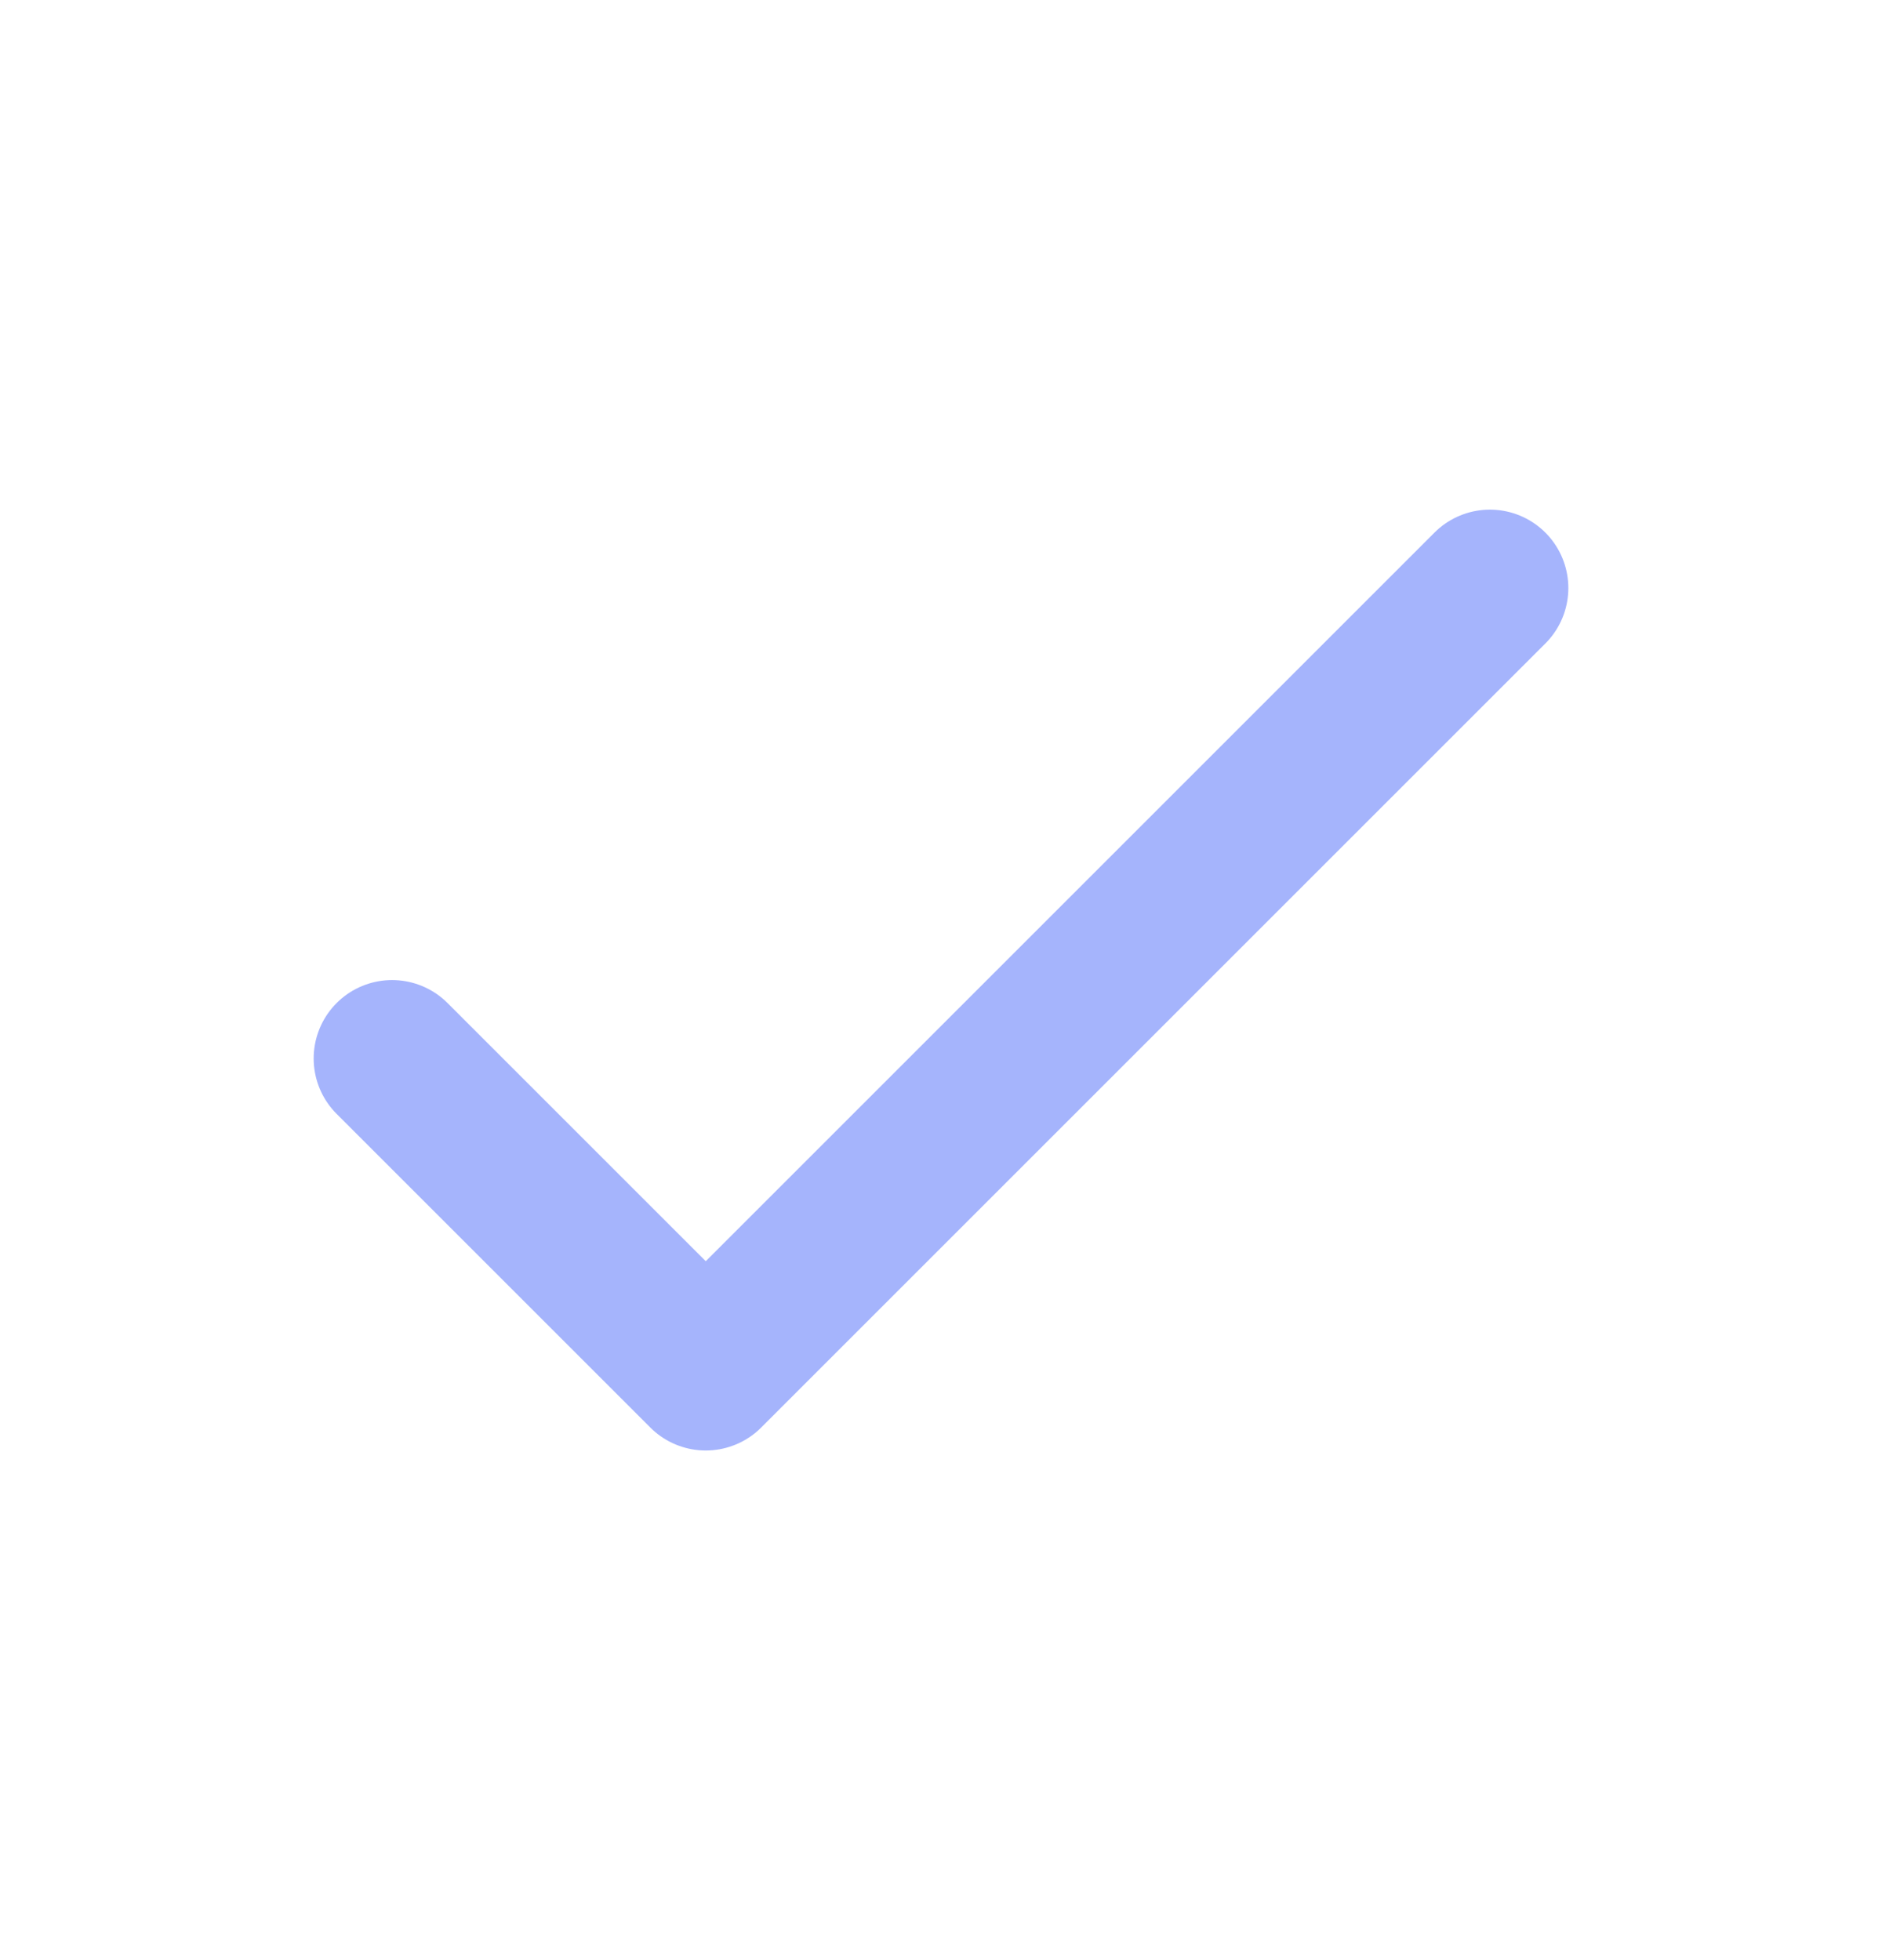 <svg width="24" height="25" viewBox="0 0 24 25" fill="none" xmlns="http://www.w3.org/2000/svg">
<path d="M5 13.5L9 17.5L19 7.5" stroke="#A5B4FC" stroke-width="2" stroke-linecap="round" stroke-linejoin="round"/>
</svg>